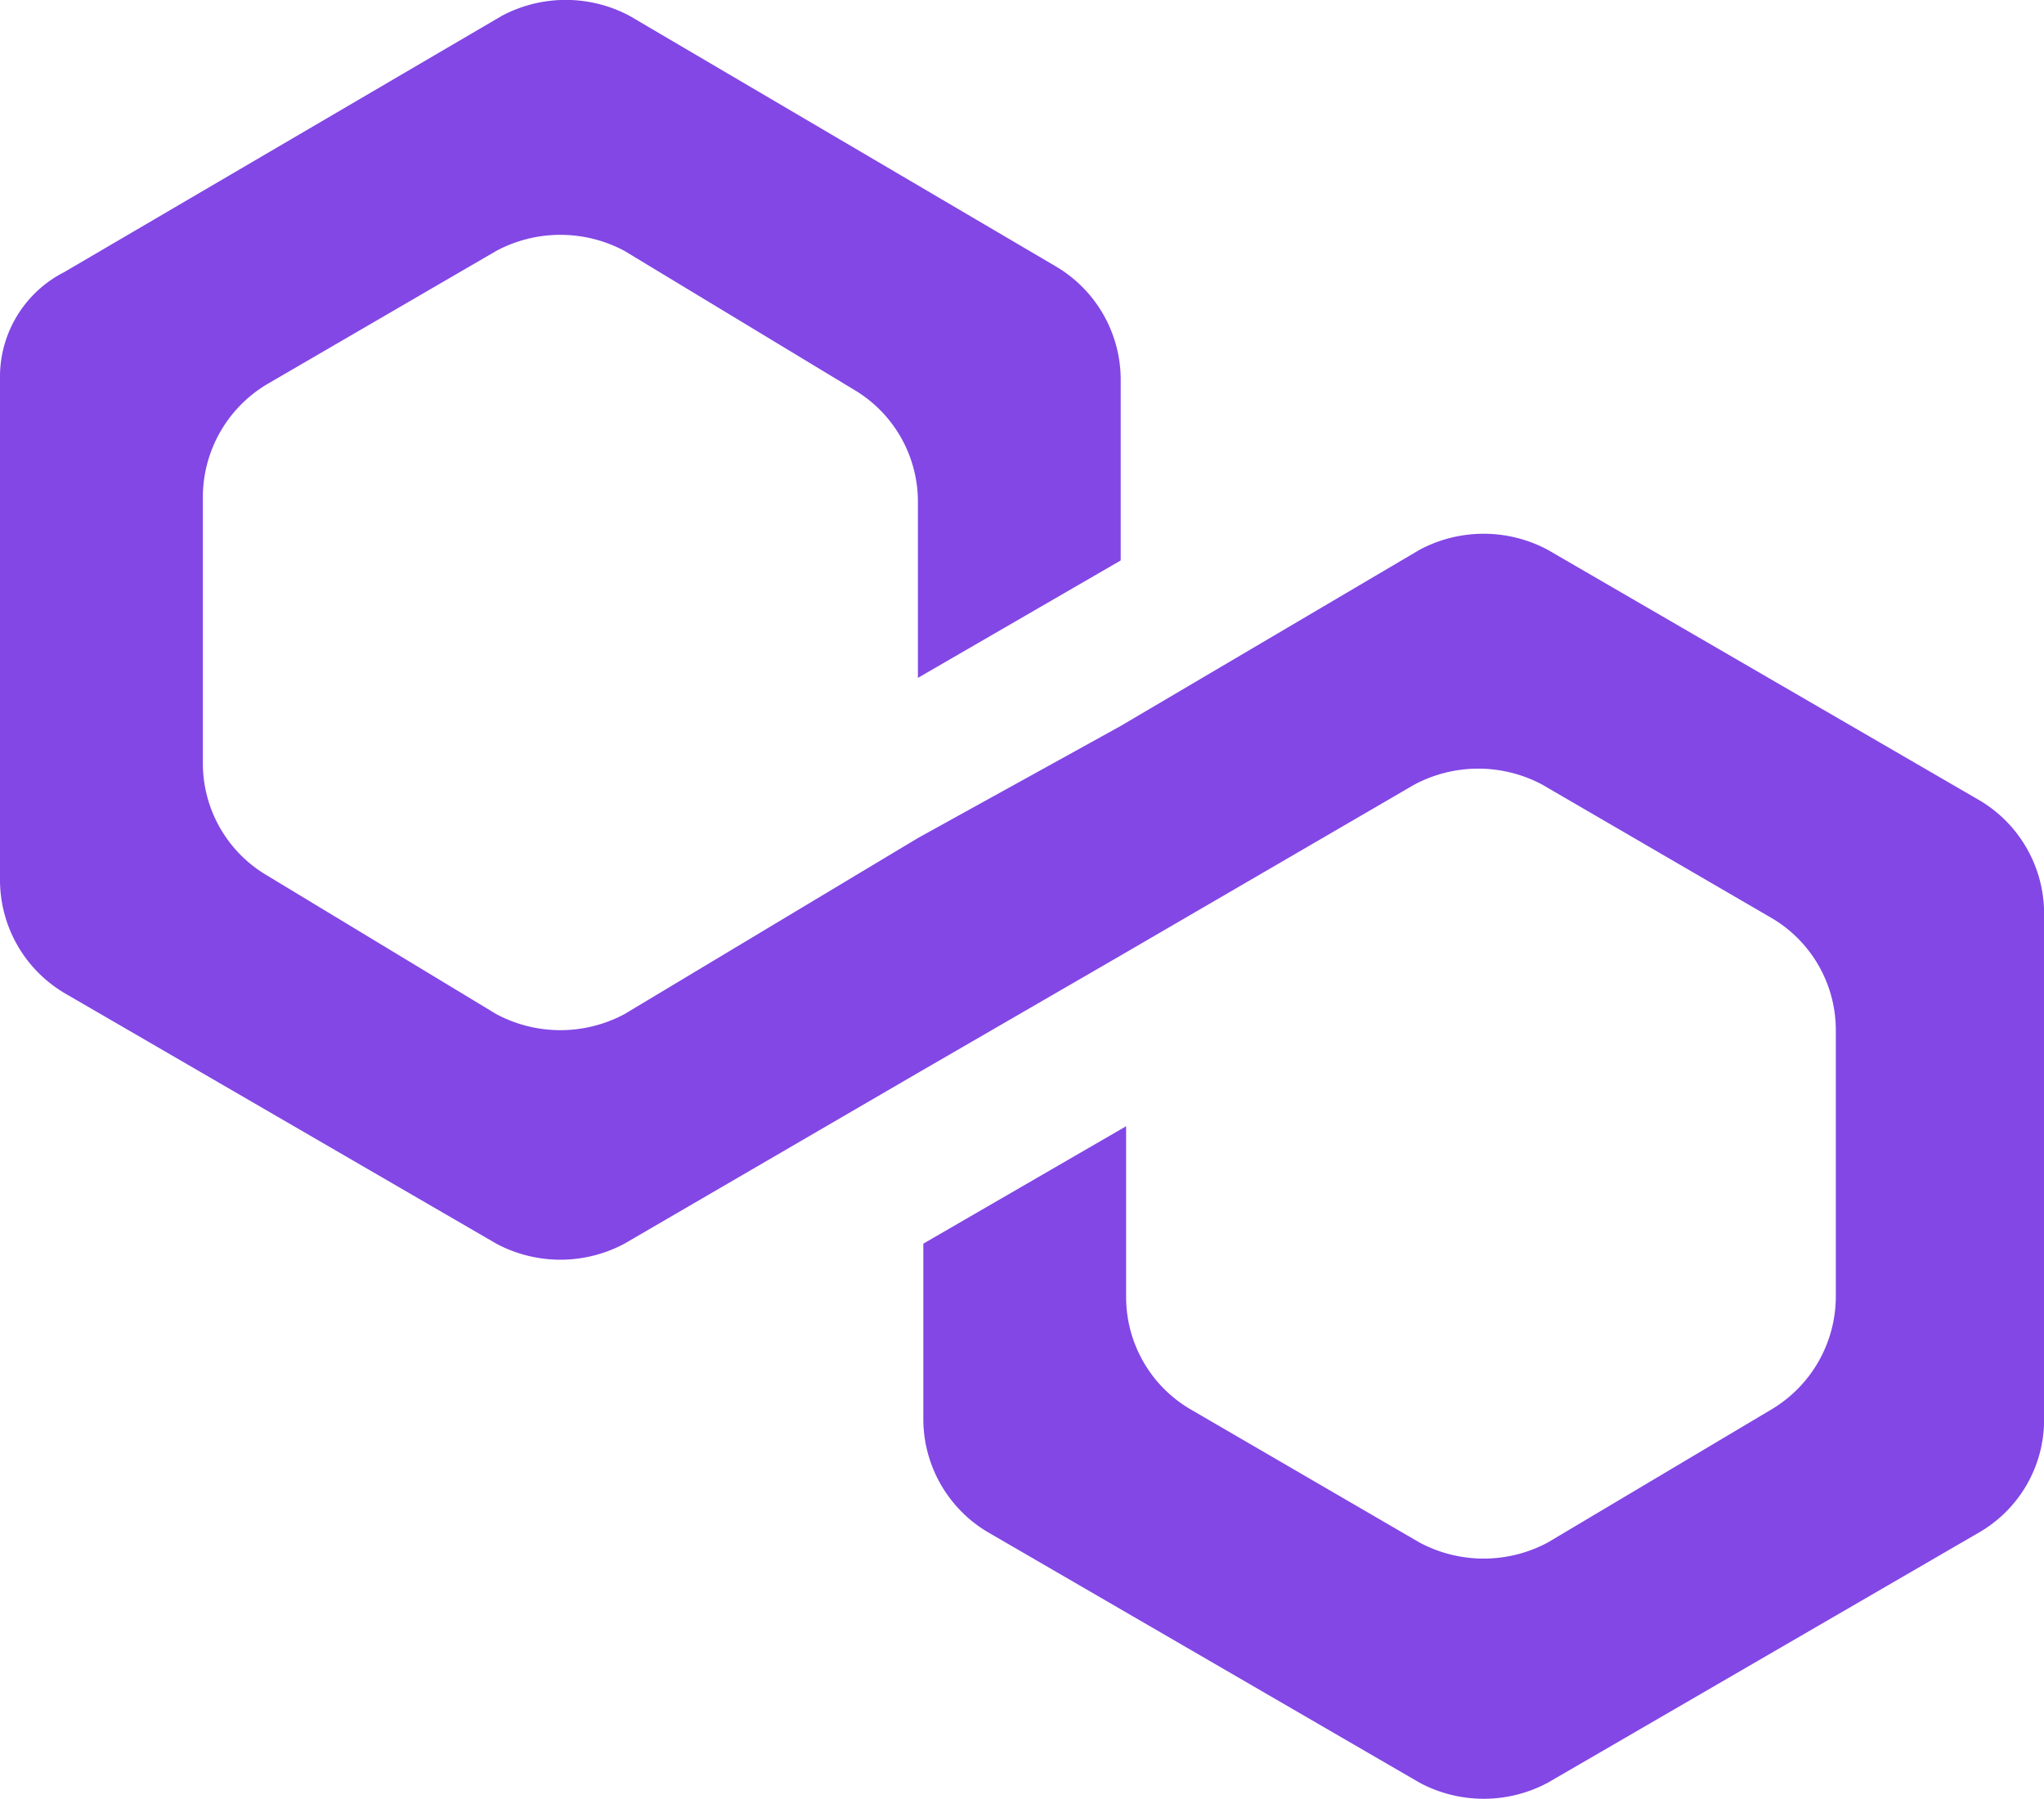 <svg xmlns="http://www.w3.org/2000/svg" width="64.143" height="56.439" viewBox="0 0 64.143 56.439">
  <g id="MATIC" transform="translate(0 0.1)">
    <path id="Path_505" data-name="Path 505" d="M48.568,17.15a4.267,4.267,0,0,0-4.019,0L35.17,22.677l-6.364,3.517L19.595,31.72a4.267,4.267,0,0,1-4.019,0l-7.2-4.354a4.082,4.082,0,0,1-2.01-3.517V15.475a4.131,4.131,0,0,1,2.01-3.517l7.2-4.187a4.267,4.267,0,0,1,4.019,0l7.2,4.354a4.082,4.082,0,0,1,2.01,3.517v5.527l6.364-3.684V11.791a4.131,4.131,0,0,0-2.01-3.517L19.762.4a4.267,4.267,0,0,0-4.019,0L2.01,8.441A3.684,3.684,0,0,0,0,11.791V27.534a4.131,4.131,0,0,0,2.01,3.517l13.566,7.871a4.267,4.267,0,0,0,4.019,0l9.211-5.359,6.364-3.684,9.211-5.359a4.267,4.267,0,0,1,4.019,0l7.2,4.187a4.082,4.082,0,0,1,2.01,3.517V40.6a4.131,4.131,0,0,1-2.01,3.517L48.568,48.3a4.267,4.267,0,0,1-4.019,0l-7.2-4.187a4.082,4.082,0,0,1-2.01-3.517V35.237l-6.364,3.684v5.527a4.131,4.131,0,0,0,2.01,3.517l13.566,7.871a4.267,4.267,0,0,0,4.019,0l13.566-7.871a4.082,4.082,0,0,0,2.01-3.517V28.538a4.131,4.131,0,0,0-2.01-3.517Z" transform="translate(0 0)" fill="#8247e5"/>
  </g>
</svg>

